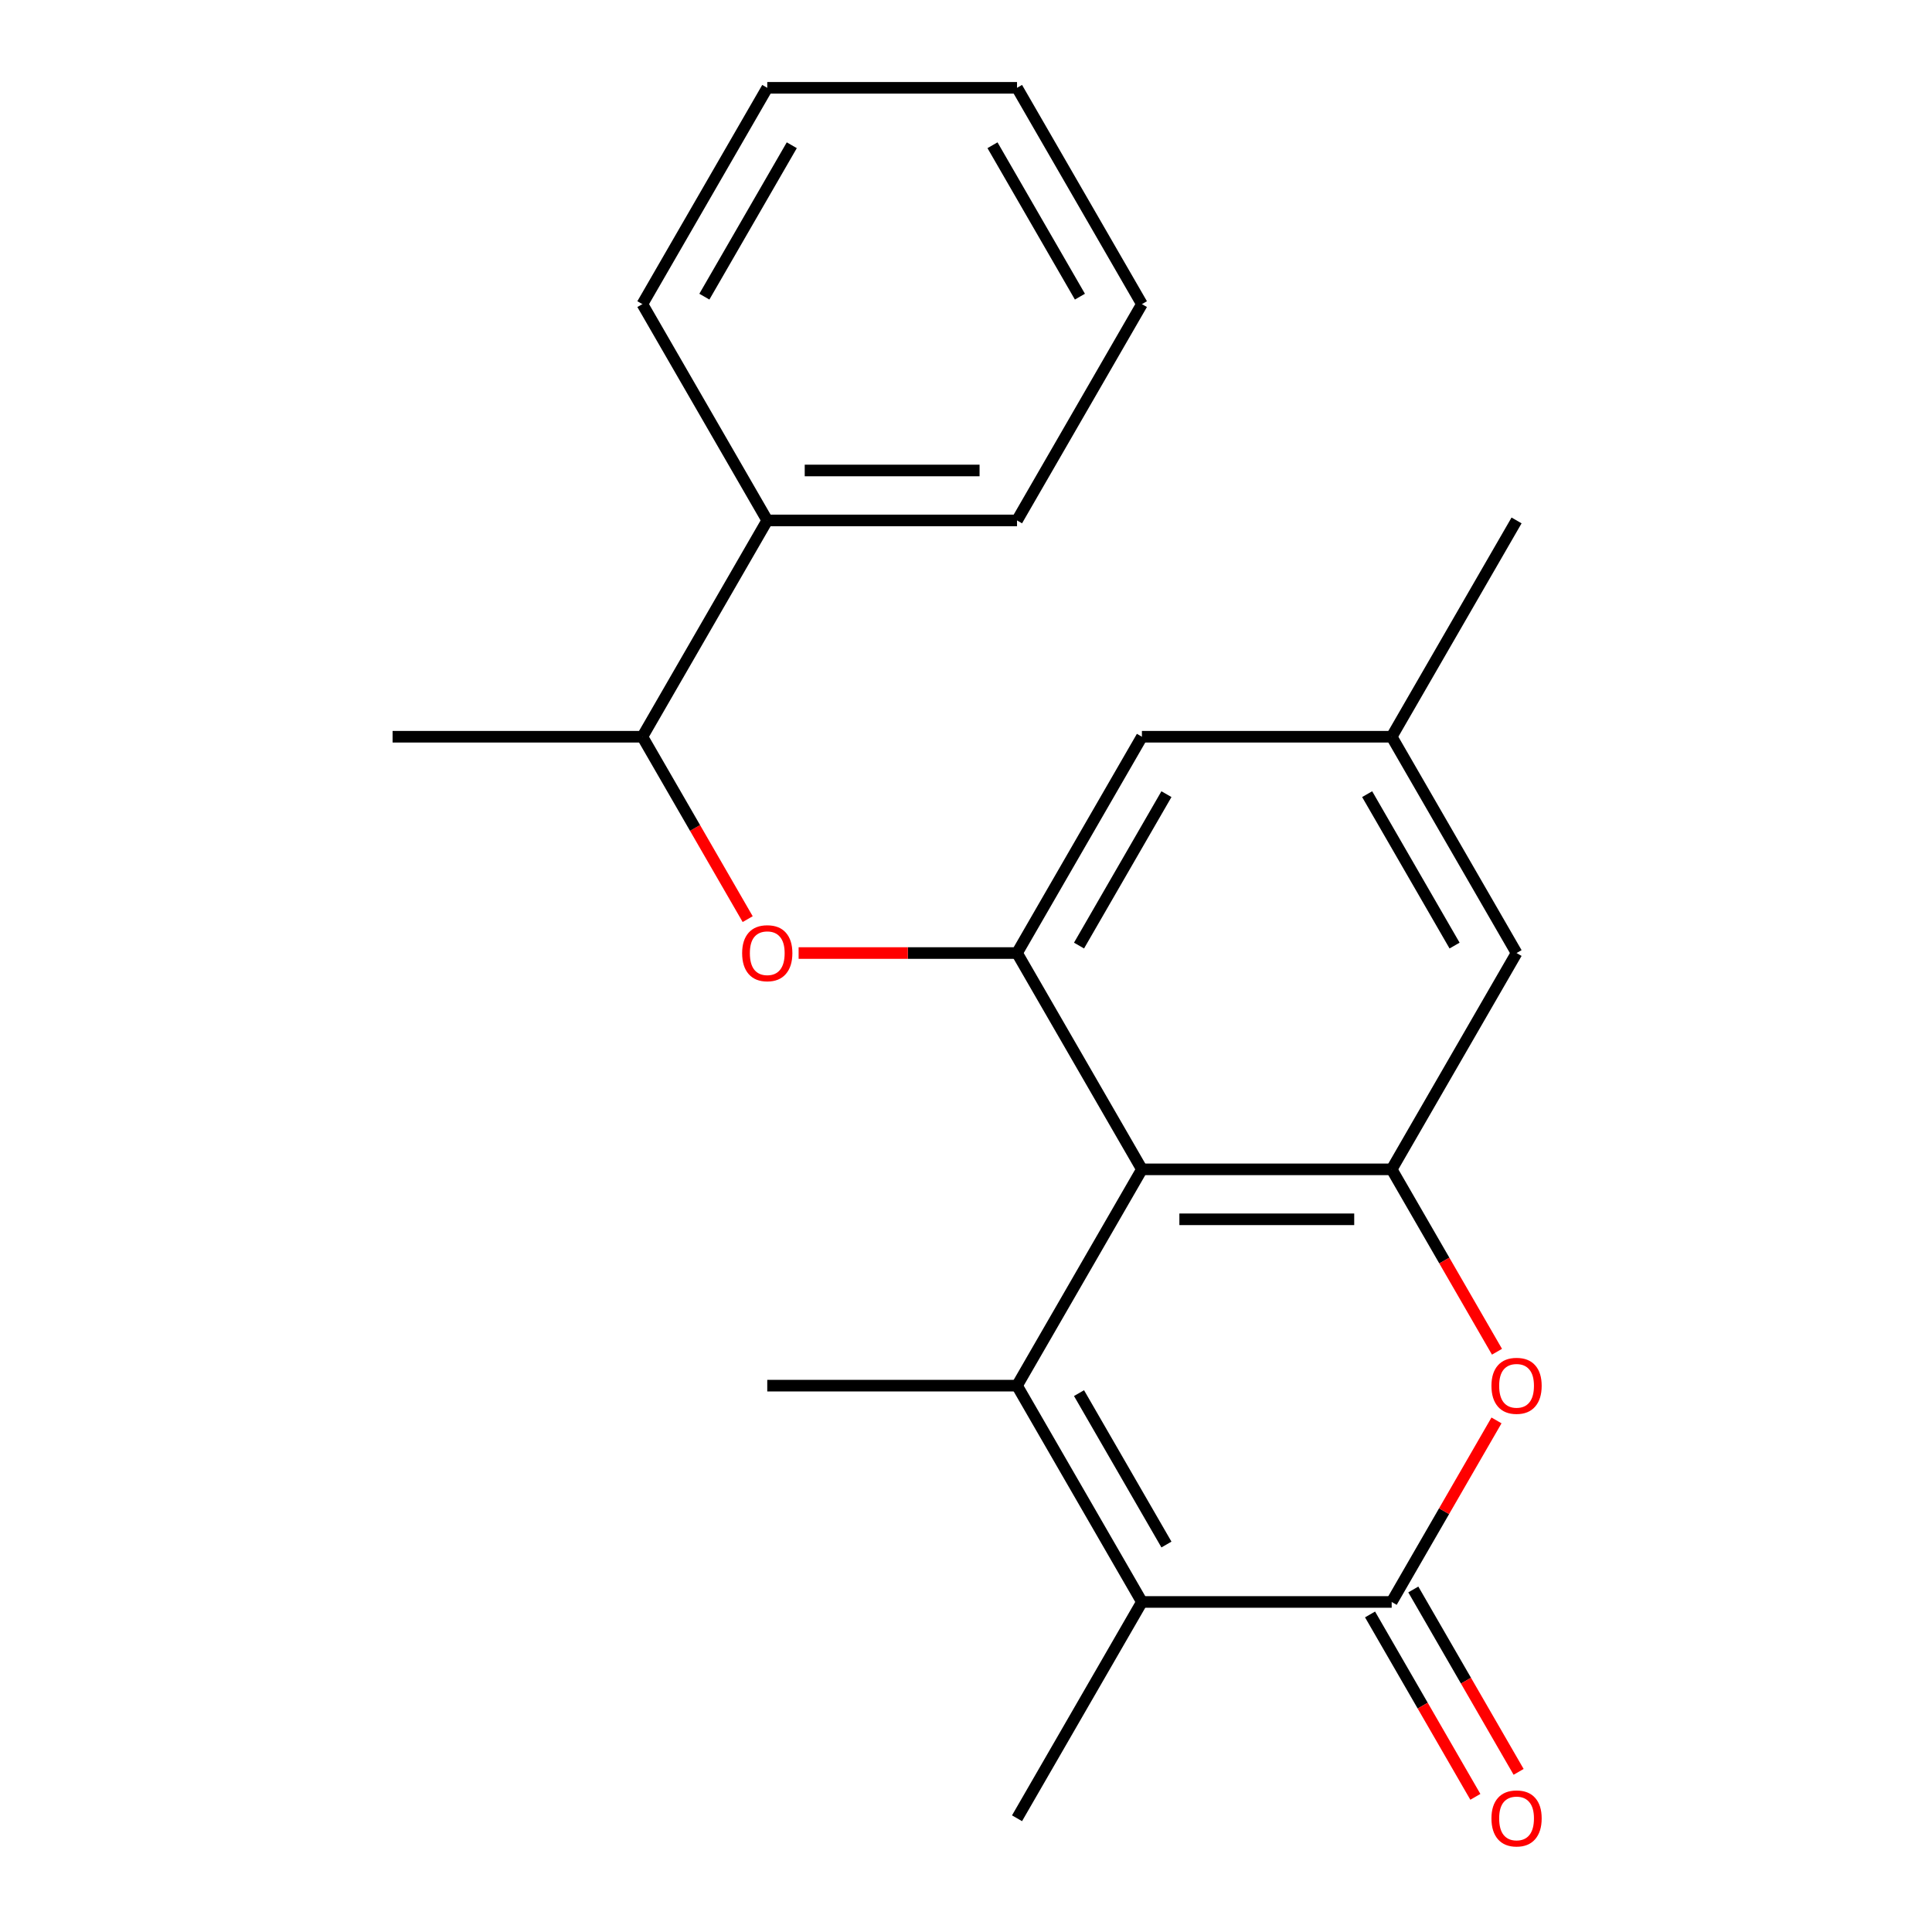 <?xml version='1.0' encoding='iso-8859-1'?>
<svg version='1.1' baseProfile='full'
              xmlns='http://www.w3.org/2000/svg'
                      xmlns:rdkit='http://www.rdkit.org/xml'
                      xmlns:xlink='http://www.w3.org/1999/xlink'
                  xml:space='preserve'
width='1000px' height='1000px' viewBox='0 0 1000 1000'>
<!-- END OF HEADER -->
<rect style='opacity:1.0;fill:#FFFFFF;stroke:none' width='1000' height='1000' x='0' y='0'> </rect>
<path class='bond-0' d='M 526.412,717.211 L 591.052,605.252' style='fill:none;fill-rule:evenodd;stroke:#000000;stroke-width:6px;stroke-linecap:butt;stroke-linejoin:miter;stroke-opacity:1' />
<path class='bond-2' d='M 526.412,717.211 L 591.052,829.171' style='fill:none;fill-rule:evenodd;stroke:#000000;stroke-width:6px;stroke-linecap:butt;stroke-linejoin:miter;stroke-opacity:1' />
<path class='bond-2' d='M 558.5,721.077 L 603.748,799.449' style='fill:none;fill-rule:evenodd;stroke:#000000;stroke-width:6px;stroke-linecap:butt;stroke-linejoin:miter;stroke-opacity:1' />
<path class='bond-13' d='M 526.412,717.211 L 397.132,717.211' style='fill:none;fill-rule:evenodd;stroke:#000000;stroke-width:6px;stroke-linecap:butt;stroke-linejoin:miter;stroke-opacity:1' />
<path class='bond-3' d='M 591.052,605.252 L 720.332,605.252' style='fill:none;fill-rule:evenodd;stroke:#000000;stroke-width:6px;stroke-linecap:butt;stroke-linejoin:miter;stroke-opacity:1' />
<path class='bond-3' d='M 610.444,631.108 L 700.94,631.108' style='fill:none;fill-rule:evenodd;stroke:#000000;stroke-width:6px;stroke-linecap:butt;stroke-linejoin:miter;stroke-opacity:1' />
<path class='bond-5' d='M 591.052,605.252 L 526.412,493.292' style='fill:none;fill-rule:evenodd;stroke:#000000;stroke-width:6px;stroke-linecap:butt;stroke-linejoin:miter;stroke-opacity:1' />
<path class='bond-1' d='M 720.332,829.171 L 591.052,829.171' style='fill:none;fill-rule:evenodd;stroke:#000000;stroke-width:6px;stroke-linecap:butt;stroke-linejoin:miter;stroke-opacity:1' />
<path class='bond-4' d='M 720.332,829.171 L 747.458,782.187' style='fill:none;fill-rule:evenodd;stroke:#000000;stroke-width:6px;stroke-linecap:butt;stroke-linejoin:miter;stroke-opacity:1' />
<path class='bond-4' d='M 747.458,782.187 L 774.584,735.203' style='fill:none;fill-rule:evenodd;stroke:#FF0000;stroke-width:6px;stroke-linecap:butt;stroke-linejoin:miter;stroke-opacity:1' />
<path class='bond-9' d='M 709.136,835.635 L 736.389,882.838' style='fill:none;fill-rule:evenodd;stroke:#000000;stroke-width:6px;stroke-linecap:butt;stroke-linejoin:miter;stroke-opacity:1' />
<path class='bond-9' d='M 736.389,882.838 L 763.642,930.042' style='fill:none;fill-rule:evenodd;stroke:#FF0000;stroke-width:6px;stroke-linecap:butt;stroke-linejoin:miter;stroke-opacity:1' />
<path class='bond-9' d='M 731.527,822.707 L 758.781,869.91' style='fill:none;fill-rule:evenodd;stroke:#000000;stroke-width:6px;stroke-linecap:butt;stroke-linejoin:miter;stroke-opacity:1' />
<path class='bond-9' d='M 758.781,869.91 L 786.034,917.114' style='fill:none;fill-rule:evenodd;stroke:#FF0000;stroke-width:6px;stroke-linecap:butt;stroke-linejoin:miter;stroke-opacity:1' />
<path class='bond-14' d='M 591.052,829.171 L 526.412,941.13' style='fill:none;fill-rule:evenodd;stroke:#000000;stroke-width:6px;stroke-linecap:butt;stroke-linejoin:miter;stroke-opacity:1' />
<path class='bond-7' d='M 720.332,605.252 L 784.971,493.292' style='fill:none;fill-rule:evenodd;stroke:#000000;stroke-width:6px;stroke-linecap:butt;stroke-linejoin:miter;stroke-opacity:1' />
<path class='bond-22' d='M 720.332,605.252 L 747.585,652.456' style='fill:none;fill-rule:evenodd;stroke:#000000;stroke-width:6px;stroke-linecap:butt;stroke-linejoin:miter;stroke-opacity:1' />
<path class='bond-22' d='M 747.585,652.456 L 774.838,699.659' style='fill:none;fill-rule:evenodd;stroke:#FF0000;stroke-width:6px;stroke-linecap:butt;stroke-linejoin:miter;stroke-opacity:1' />
<path class='bond-6' d='M 526.412,493.292 L 469.888,493.292' style='fill:none;fill-rule:evenodd;stroke:#000000;stroke-width:6px;stroke-linecap:butt;stroke-linejoin:miter;stroke-opacity:1' />
<path class='bond-6' d='M 469.888,493.292 L 413.364,493.292' style='fill:none;fill-rule:evenodd;stroke:#FF0000;stroke-width:6px;stroke-linecap:butt;stroke-linejoin:miter;stroke-opacity:1' />
<path class='bond-8' d='M 526.412,493.292 L 591.052,381.333' style='fill:none;fill-rule:evenodd;stroke:#000000;stroke-width:6px;stroke-linecap:butt;stroke-linejoin:miter;stroke-opacity:1' />
<path class='bond-8' d='M 558.5,489.426 L 603.748,411.055' style='fill:none;fill-rule:evenodd;stroke:#000000;stroke-width:6px;stroke-linecap:butt;stroke-linejoin:miter;stroke-opacity:1' />
<path class='bond-10' d='M 386.999,475.74 L 359.746,428.537' style='fill:none;fill-rule:evenodd;stroke:#FF0000;stroke-width:6px;stroke-linecap:butt;stroke-linejoin:miter;stroke-opacity:1' />
<path class='bond-10' d='M 359.746,428.537 L 332.493,381.333' style='fill:none;fill-rule:evenodd;stroke:#000000;stroke-width:6px;stroke-linecap:butt;stroke-linejoin:miter;stroke-opacity:1' />
<path class='bond-23' d='M 784.971,493.292 L 720.332,381.333' style='fill:none;fill-rule:evenodd;stroke:#000000;stroke-width:6px;stroke-linecap:butt;stroke-linejoin:miter;stroke-opacity:1' />
<path class='bond-23' d='M 752.884,489.426 L 707.636,411.055' style='fill:none;fill-rule:evenodd;stroke:#000000;stroke-width:6px;stroke-linecap:butt;stroke-linejoin:miter;stroke-opacity:1' />
<path class='bond-11' d='M 591.052,381.333 L 720.332,381.333' style='fill:none;fill-rule:evenodd;stroke:#000000;stroke-width:6px;stroke-linecap:butt;stroke-linejoin:miter;stroke-opacity:1' />
<path class='bond-12' d='M 332.493,381.333 L 397.132,269.373' style='fill:none;fill-rule:evenodd;stroke:#000000;stroke-width:6px;stroke-linecap:butt;stroke-linejoin:miter;stroke-opacity:1' />
<path class='bond-15' d='M 332.493,381.333 L 203.213,381.333' style='fill:none;fill-rule:evenodd;stroke:#000000;stroke-width:6px;stroke-linecap:butt;stroke-linejoin:miter;stroke-opacity:1' />
<path class='bond-16' d='M 720.332,381.333 L 784.971,269.373' style='fill:none;fill-rule:evenodd;stroke:#000000;stroke-width:6px;stroke-linecap:butt;stroke-linejoin:miter;stroke-opacity:1' />
<path class='bond-17' d='M 397.132,269.373 L 526.412,269.373' style='fill:none;fill-rule:evenodd;stroke:#000000;stroke-width:6px;stroke-linecap:butt;stroke-linejoin:miter;stroke-opacity:1' />
<path class='bond-17' d='M 416.524,243.518 L 507.02,243.518' style='fill:none;fill-rule:evenodd;stroke:#000000;stroke-width:6px;stroke-linecap:butt;stroke-linejoin:miter;stroke-opacity:1' />
<path class='bond-18' d='M 397.132,269.373 L 332.493,157.414' style='fill:none;fill-rule:evenodd;stroke:#000000;stroke-width:6px;stroke-linecap:butt;stroke-linejoin:miter;stroke-opacity:1' />
<path class='bond-20' d='M 526.412,269.373 L 591.052,157.414' style='fill:none;fill-rule:evenodd;stroke:#000000;stroke-width:6px;stroke-linecap:butt;stroke-linejoin:miter;stroke-opacity:1' />
<path class='bond-19' d='M 332.493,157.414 L 397.132,45.455' style='fill:none;fill-rule:evenodd;stroke:#000000;stroke-width:6px;stroke-linecap:butt;stroke-linejoin:miter;stroke-opacity:1' />
<path class='bond-19' d='M 364.58,153.548 L 409.828,75.176' style='fill:none;fill-rule:evenodd;stroke:#000000;stroke-width:6px;stroke-linecap:butt;stroke-linejoin:miter;stroke-opacity:1' />
<path class='bond-21' d='M 397.132,45.455 L 526.412,45.455' style='fill:none;fill-rule:evenodd;stroke:#000000;stroke-width:6px;stroke-linecap:butt;stroke-linejoin:miter;stroke-opacity:1' />
<path class='bond-24' d='M 591.052,157.414 L 526.412,45.455' style='fill:none;fill-rule:evenodd;stroke:#000000;stroke-width:6px;stroke-linecap:butt;stroke-linejoin:miter;stroke-opacity:1' />
<path class='bond-24' d='M 558.964,153.548 L 513.716,75.176' style='fill:none;fill-rule:evenodd;stroke:#000000;stroke-width:6px;stroke-linecap:butt;stroke-linejoin:miter;stroke-opacity:1' />
<path  class='atom-5' d='M 771.971 717.291
Q 771.971 710.491, 775.331 706.691
Q 778.691 702.891, 784.971 702.891
Q 791.251 702.891, 794.611 706.691
Q 797.971 710.491, 797.971 717.291
Q 797.971 724.171, 794.571 728.091
Q 791.171 731.971, 784.971 731.971
Q 778.731 731.971, 775.331 728.091
Q 771.971 724.211, 771.971 717.291
M 784.971 728.771
Q 789.291 728.771, 791.611 725.891
Q 793.971 722.971, 793.971 717.291
Q 793.971 711.731, 791.611 708.931
Q 789.291 706.091, 784.971 706.091
Q 780.651 706.091, 778.291 708.891
Q 775.971 711.691, 775.971 717.291
Q 775.971 723.011, 778.291 725.891
Q 780.651 728.771, 784.971 728.771
' fill='#FF0000'/>
<path  class='atom-7' d='M 384.132 493.372
Q 384.132 486.572, 387.492 482.772
Q 390.852 478.972, 397.132 478.972
Q 403.412 478.972, 406.772 482.772
Q 410.132 486.572, 410.132 493.372
Q 410.132 500.252, 406.732 504.172
Q 403.332 508.052, 397.132 508.052
Q 390.892 508.052, 387.492 504.172
Q 384.132 500.292, 384.132 493.372
M 397.132 504.852
Q 401.452 504.852, 403.772 501.972
Q 406.132 499.052, 406.132 493.372
Q 406.132 487.812, 403.772 485.012
Q 401.452 482.172, 397.132 482.172
Q 392.812 482.172, 390.452 484.972
Q 388.132 487.772, 388.132 493.372
Q 388.132 499.092, 390.452 501.972
Q 392.812 504.852, 397.132 504.852
' fill='#FF0000'/>
<path  class='atom-10' d='M 771.971 941.21
Q 771.971 934.41, 775.331 930.61
Q 778.691 926.81, 784.971 926.81
Q 791.251 926.81, 794.611 930.61
Q 797.971 934.41, 797.971 941.21
Q 797.971 948.09, 794.571 952.01
Q 791.171 955.89, 784.971 955.89
Q 778.731 955.89, 775.331 952.01
Q 771.971 948.13, 771.971 941.21
M 784.971 952.69
Q 789.291 952.69, 791.611 949.81
Q 793.971 946.89, 793.971 941.21
Q 793.971 935.65, 791.611 932.85
Q 789.291 930.01, 784.971 930.01
Q 780.651 930.01, 778.291 932.81
Q 775.971 935.61, 775.971 941.21
Q 775.971 946.93, 778.291 949.81
Q 780.651 952.69, 784.971 952.69
' fill='#FF0000'/>
</svg>
